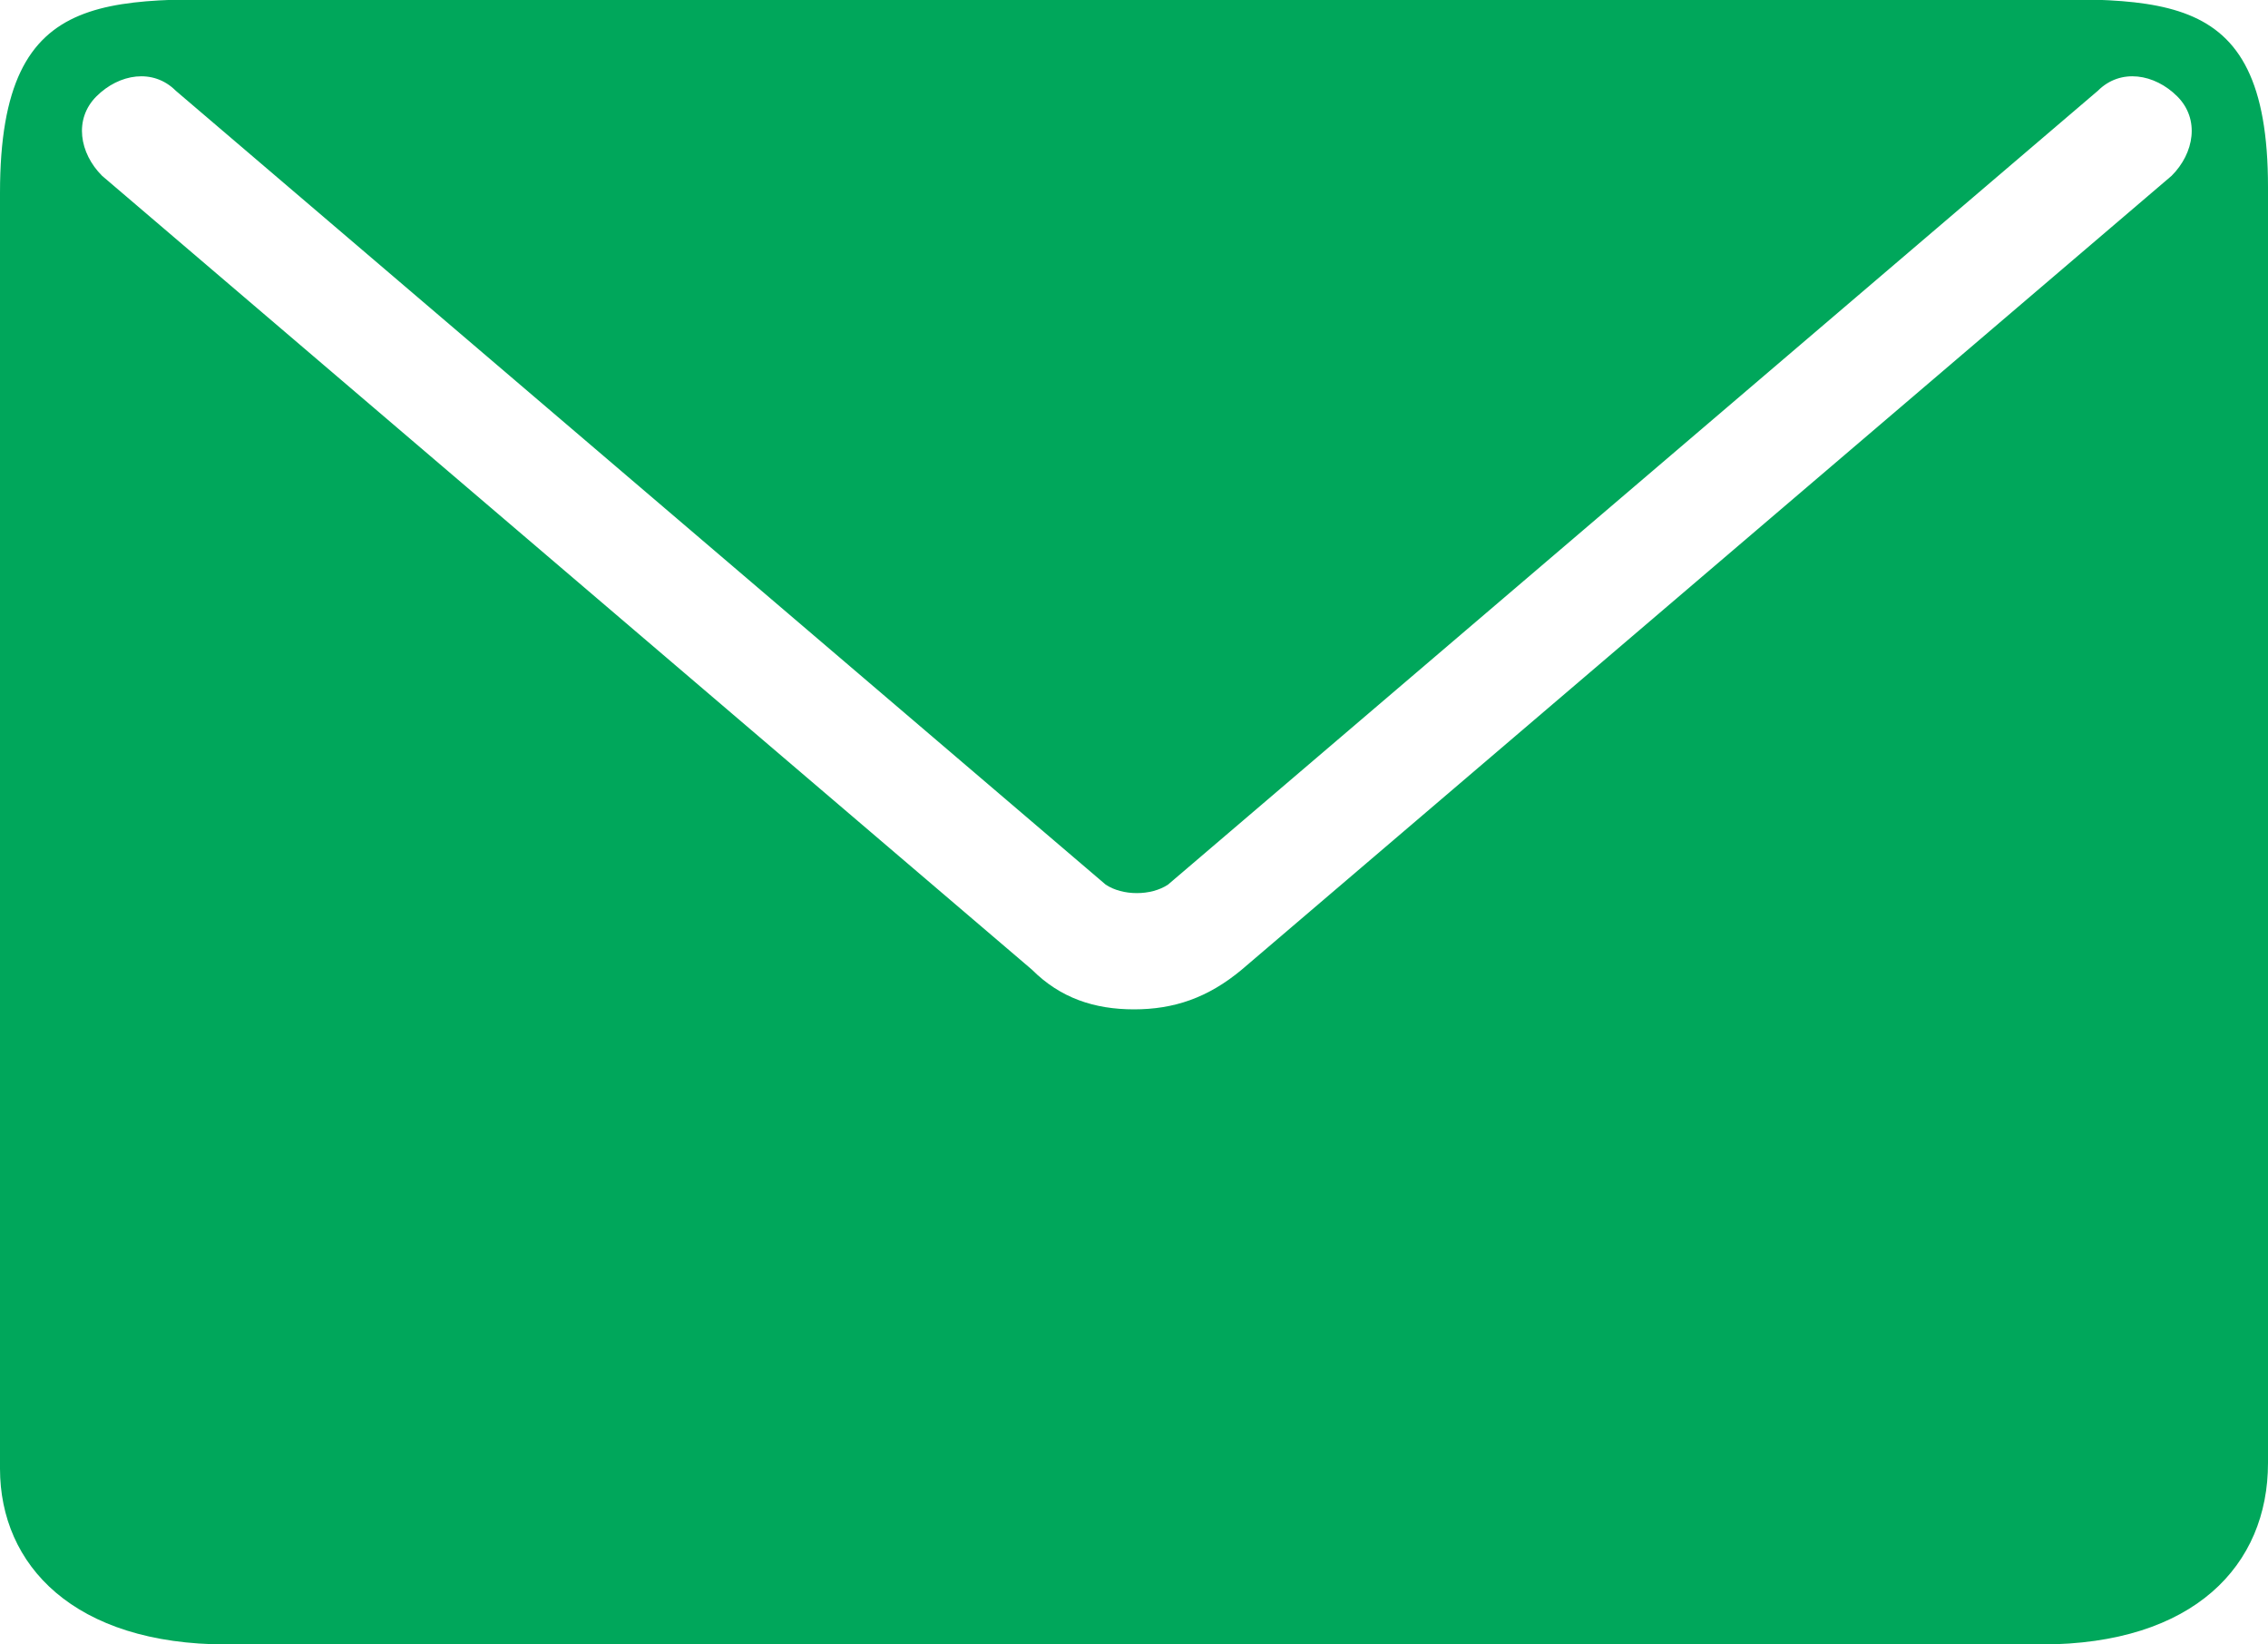 <?xml version="1.0" encoding="utf-8"?>
<!-- Generator: Adobe Illustrator 27.9.6, SVG Export Plug-In . SVG Version: 9.03 Build 54986)  -->
<svg version="1.1" id="レイヤー_1" xmlns="http://www.w3.org/2000/svg" xmlns:xlink="http://www.w3.org/1999/xlink" x="0px"
	 y="0px" viewBox="0 0 40 29" style="enable-background:new 0 0 40 29;" xml:space="preserve">
<style type="text/css">
	.st0{fill:#00A75B;}
</style>
<path class="st0" d="M34.8,0C31.5,0,20,0,20,0S8.5,0,5.2,0C2,0,0-0.4,0,3.4c0,3.7,0,16.2,0,22.5C0,27.6,1.3,29,4,29s16,0,16,0
	s13.3,0,16,0s4-1.4,4-3.2c0-6.3,0-18.7,0-22.5C40-0.4,38,0,34.8,0z M38.3,3.1l-16.4,14c-0.6,0.5-1.2,0.7-1.9,0.7s-1.3-0.2-1.8-0.7
	L1.8,3.1c-0.4-0.4-0.5-1-0.1-1.4s1-0.5,1.4-0.1l16.4,14c0.3,0.2,0.8,0.2,1.1,0L37,1.6c0.4-0.4,1-0.3,1.4,0.1
	C38.8,2.1,38.7,2.7,38.3,3.1z"/>
</svg>
